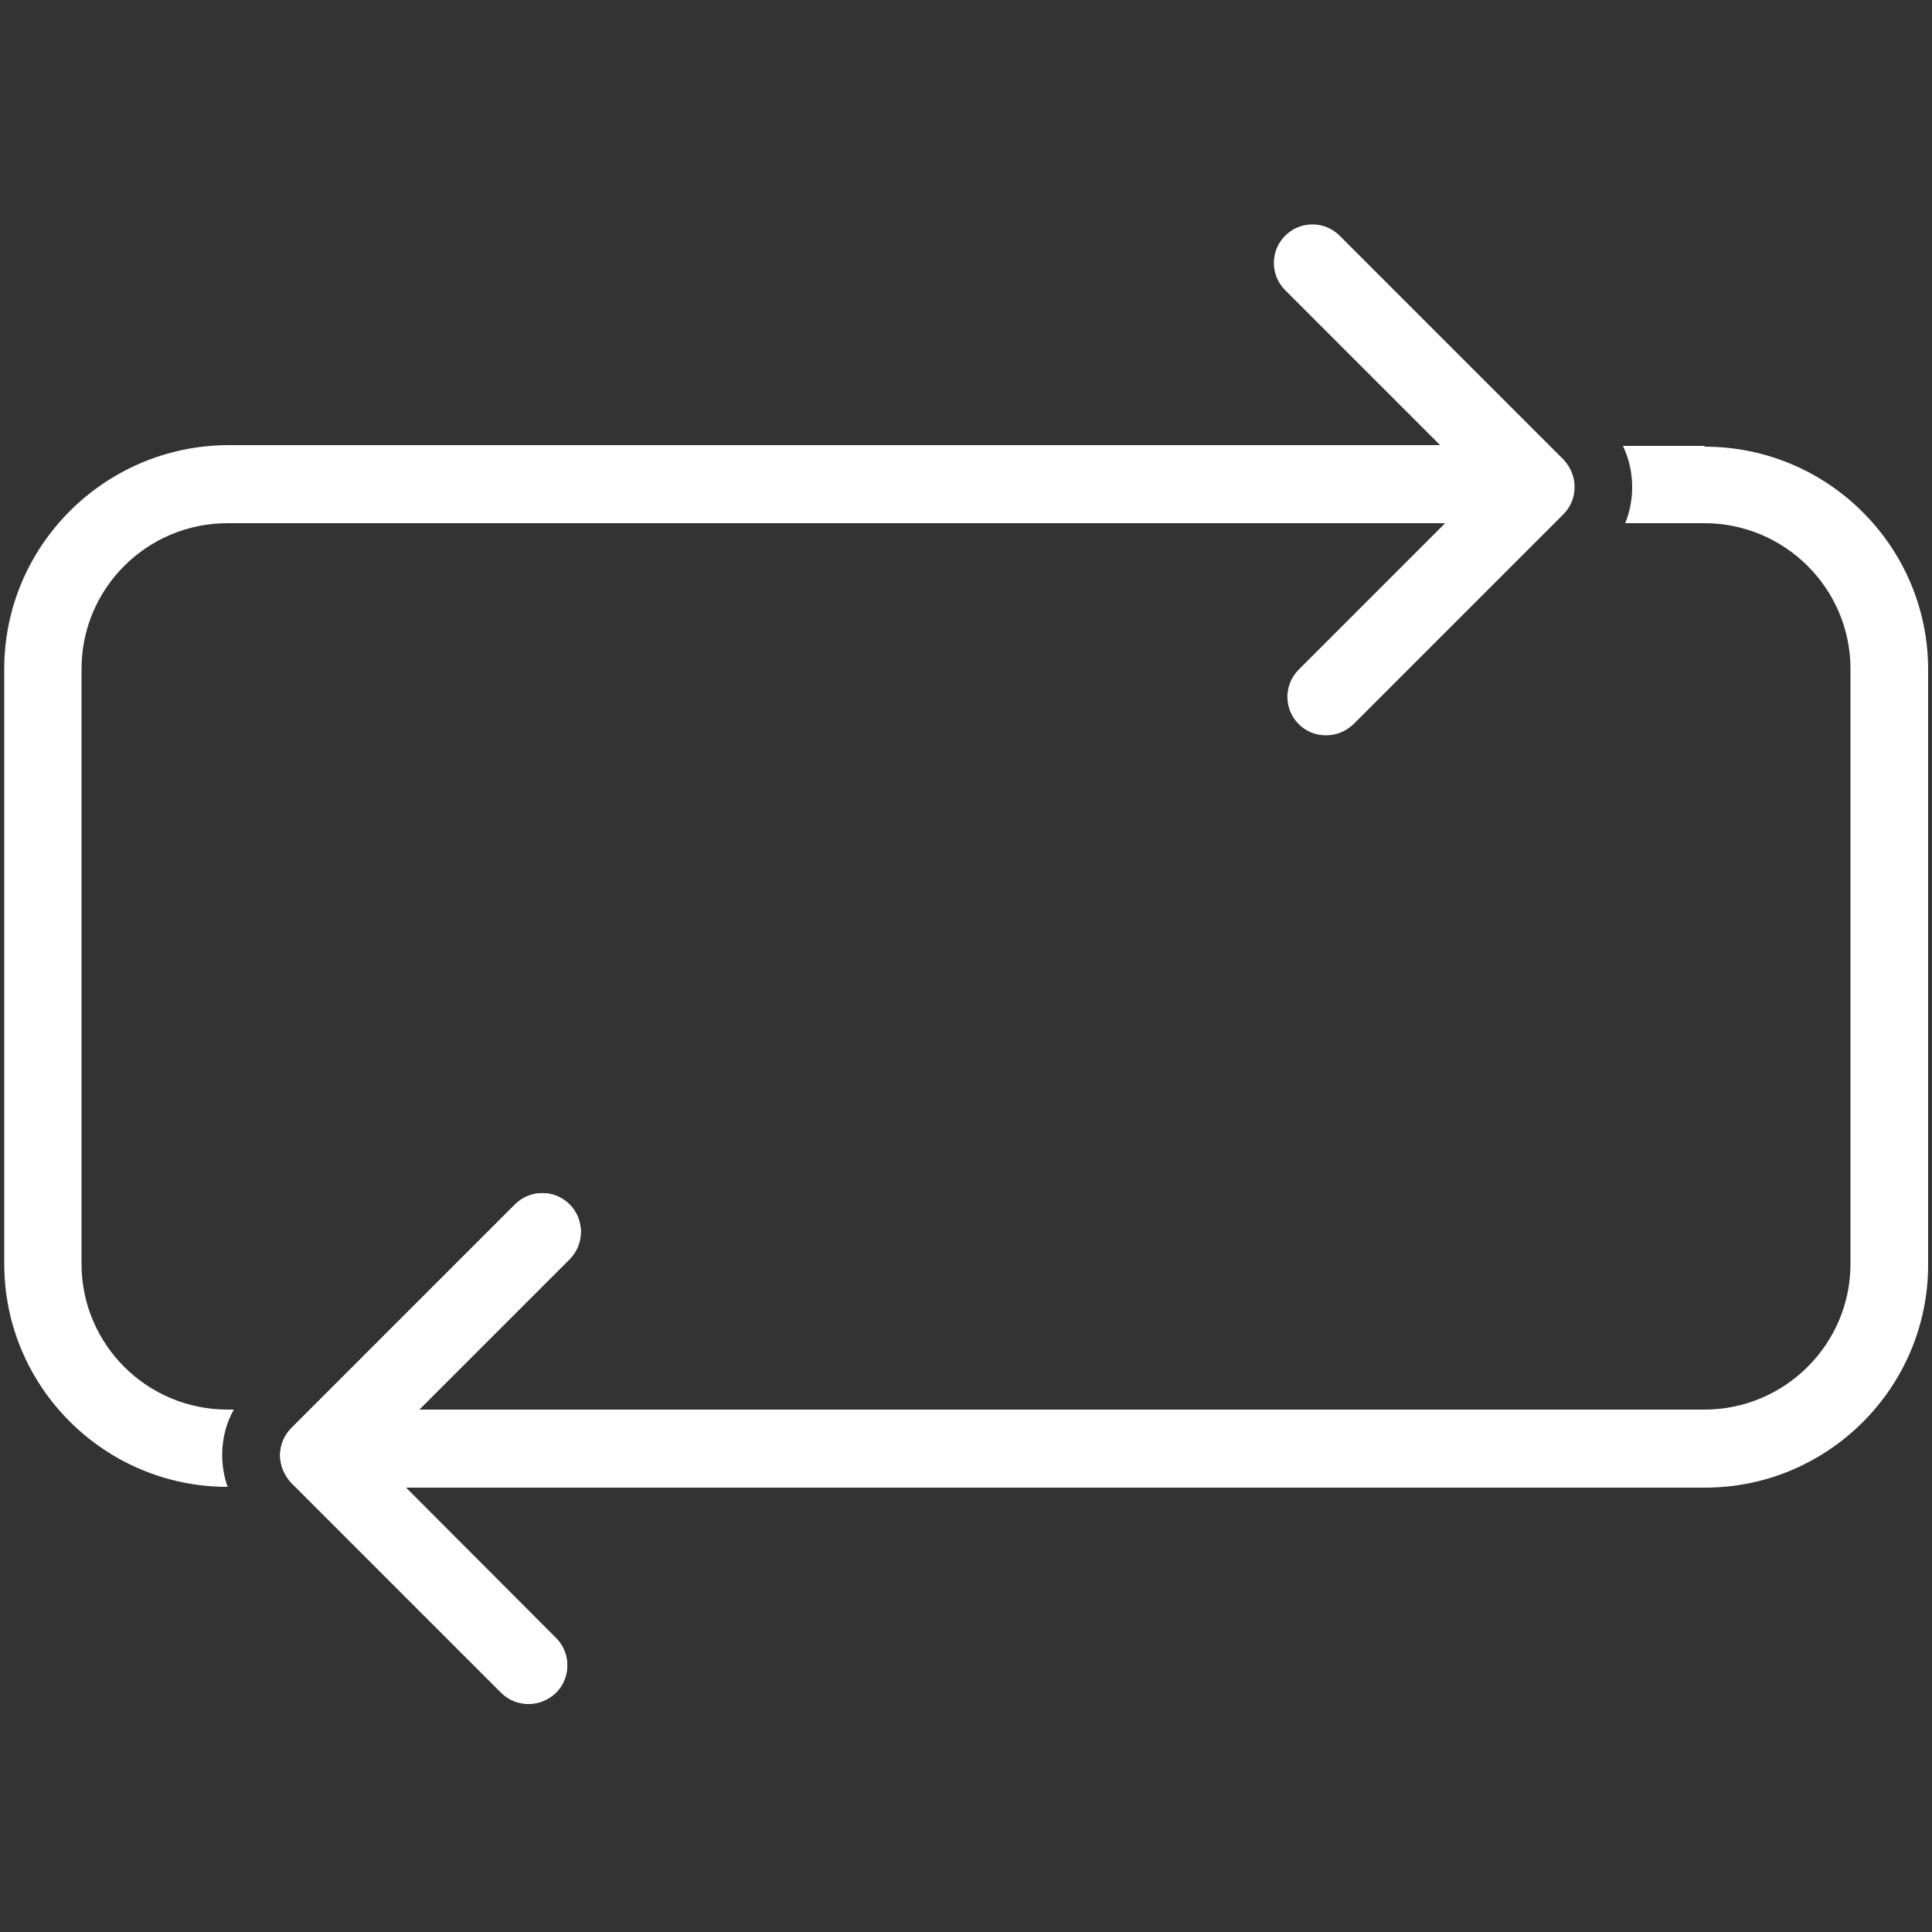<?xml version="1.0" encoding="UTF-8"?>
<svg id="Layer_1" xmlns="http://www.w3.org/2000/svg" viewBox="0 0 50 50">
  <rect x="0" y="0" width="50" height="50" fill="#333333" stroke="none"/>
  <defs>
    <style>
      .cls-1 {
        fill: #fff;
      }
    </style>
  </defs>
  <g>
    <path class="cls-1" d="M10.85,36.48l-1.18,1.18.82.82,3.89,3.9c.32.31.38.78.19,1.16-.05.1-.11.18-.19.26-.19.19-.45.29-.7.29s-.51-.1-.71-.29l-5.43-5.43c-.18-.19-.29-.44-.29-.71s.11-.52.29-.7l5.79-5.79c.39-.39,1.02-.39,1.41,0,.19.19.28.43.29.68.01.26-.09.53-.29.74l-3.89,3.89Z"/>
    <path class="cls-1" d="M10.17,36.48l-1.23,1.18.79.82,4.84,5.06c-.05.1-.11.18-.19.26-.19.19-.45.29-.7.29s-.51-.1-.71-.29l-5.43-5.43c-.18-.19-.29-.44-.29-.71s.11-.52.29-.7l5.79-5.79c.39-.39,1.02-.39,1.41,0,.19.19.28.43.29.68-.07.06-.14.12-.21.19l-4.65,4.44Z"/>
  </g>
  <g>
    <path class="cls-1" d="M5.89,36.48c-2.09,0-3.78-1.69-3.78-3.77v-15.4c0-2.08,1.69-3.77,3.78-3.77h31.51l-3.79,3.79c-.39.39-.39,1.02,0,1.41.2.2.45.29.71.29s.51-.1.71-.29l5.43-5.43c.19-.19.29-.44.29-.71s-.11-.52-.29-.71l-5.79-5.79c-.39-.39-1.02-.39-1.41,0s-.39,1.02,0,1.41l4.01,4.01H5.89C2.7,11.54.11,14.13.11,17.31v15.4c0,3.18,2.59,5.77,5.78,5.77-.09-.26-.14-.54-.14-.82,0-.42.1-.82.3-1.18h-.16Z"/>
    <path class="cls-1" d="M44.11,11.54h-2.11c.16.33.24.69.24,1.07,0,.32-.06.64-.18.93h2.05c2.08,0,3.78,1.69,3.78,3.77v15.4c0,2.08-1.7,3.77-3.78,3.77H10.85l3.89-3.89c.39-.39.39-1.02,0-1.41s-1.02-.39-1.41,0l-5.31,5.31h0l-.48.48c-.18.18-.29.44-.29.7,0,.11.03.22.06.32.01.04.03.08.05.12.05.1.1.19.18.27l.11.11h0l5.32,5.32c.2.2.45.29.71.29s.51-.1.71-.29c.39-.39.39-1.02,0-1.41l-3.9-3.9h33.63c3.19,0,5.78-2.59,5.78-5.77v-15.4c0-3.18-2.59-5.77-5.78-5.77Z"/>
  </g>
</svg>